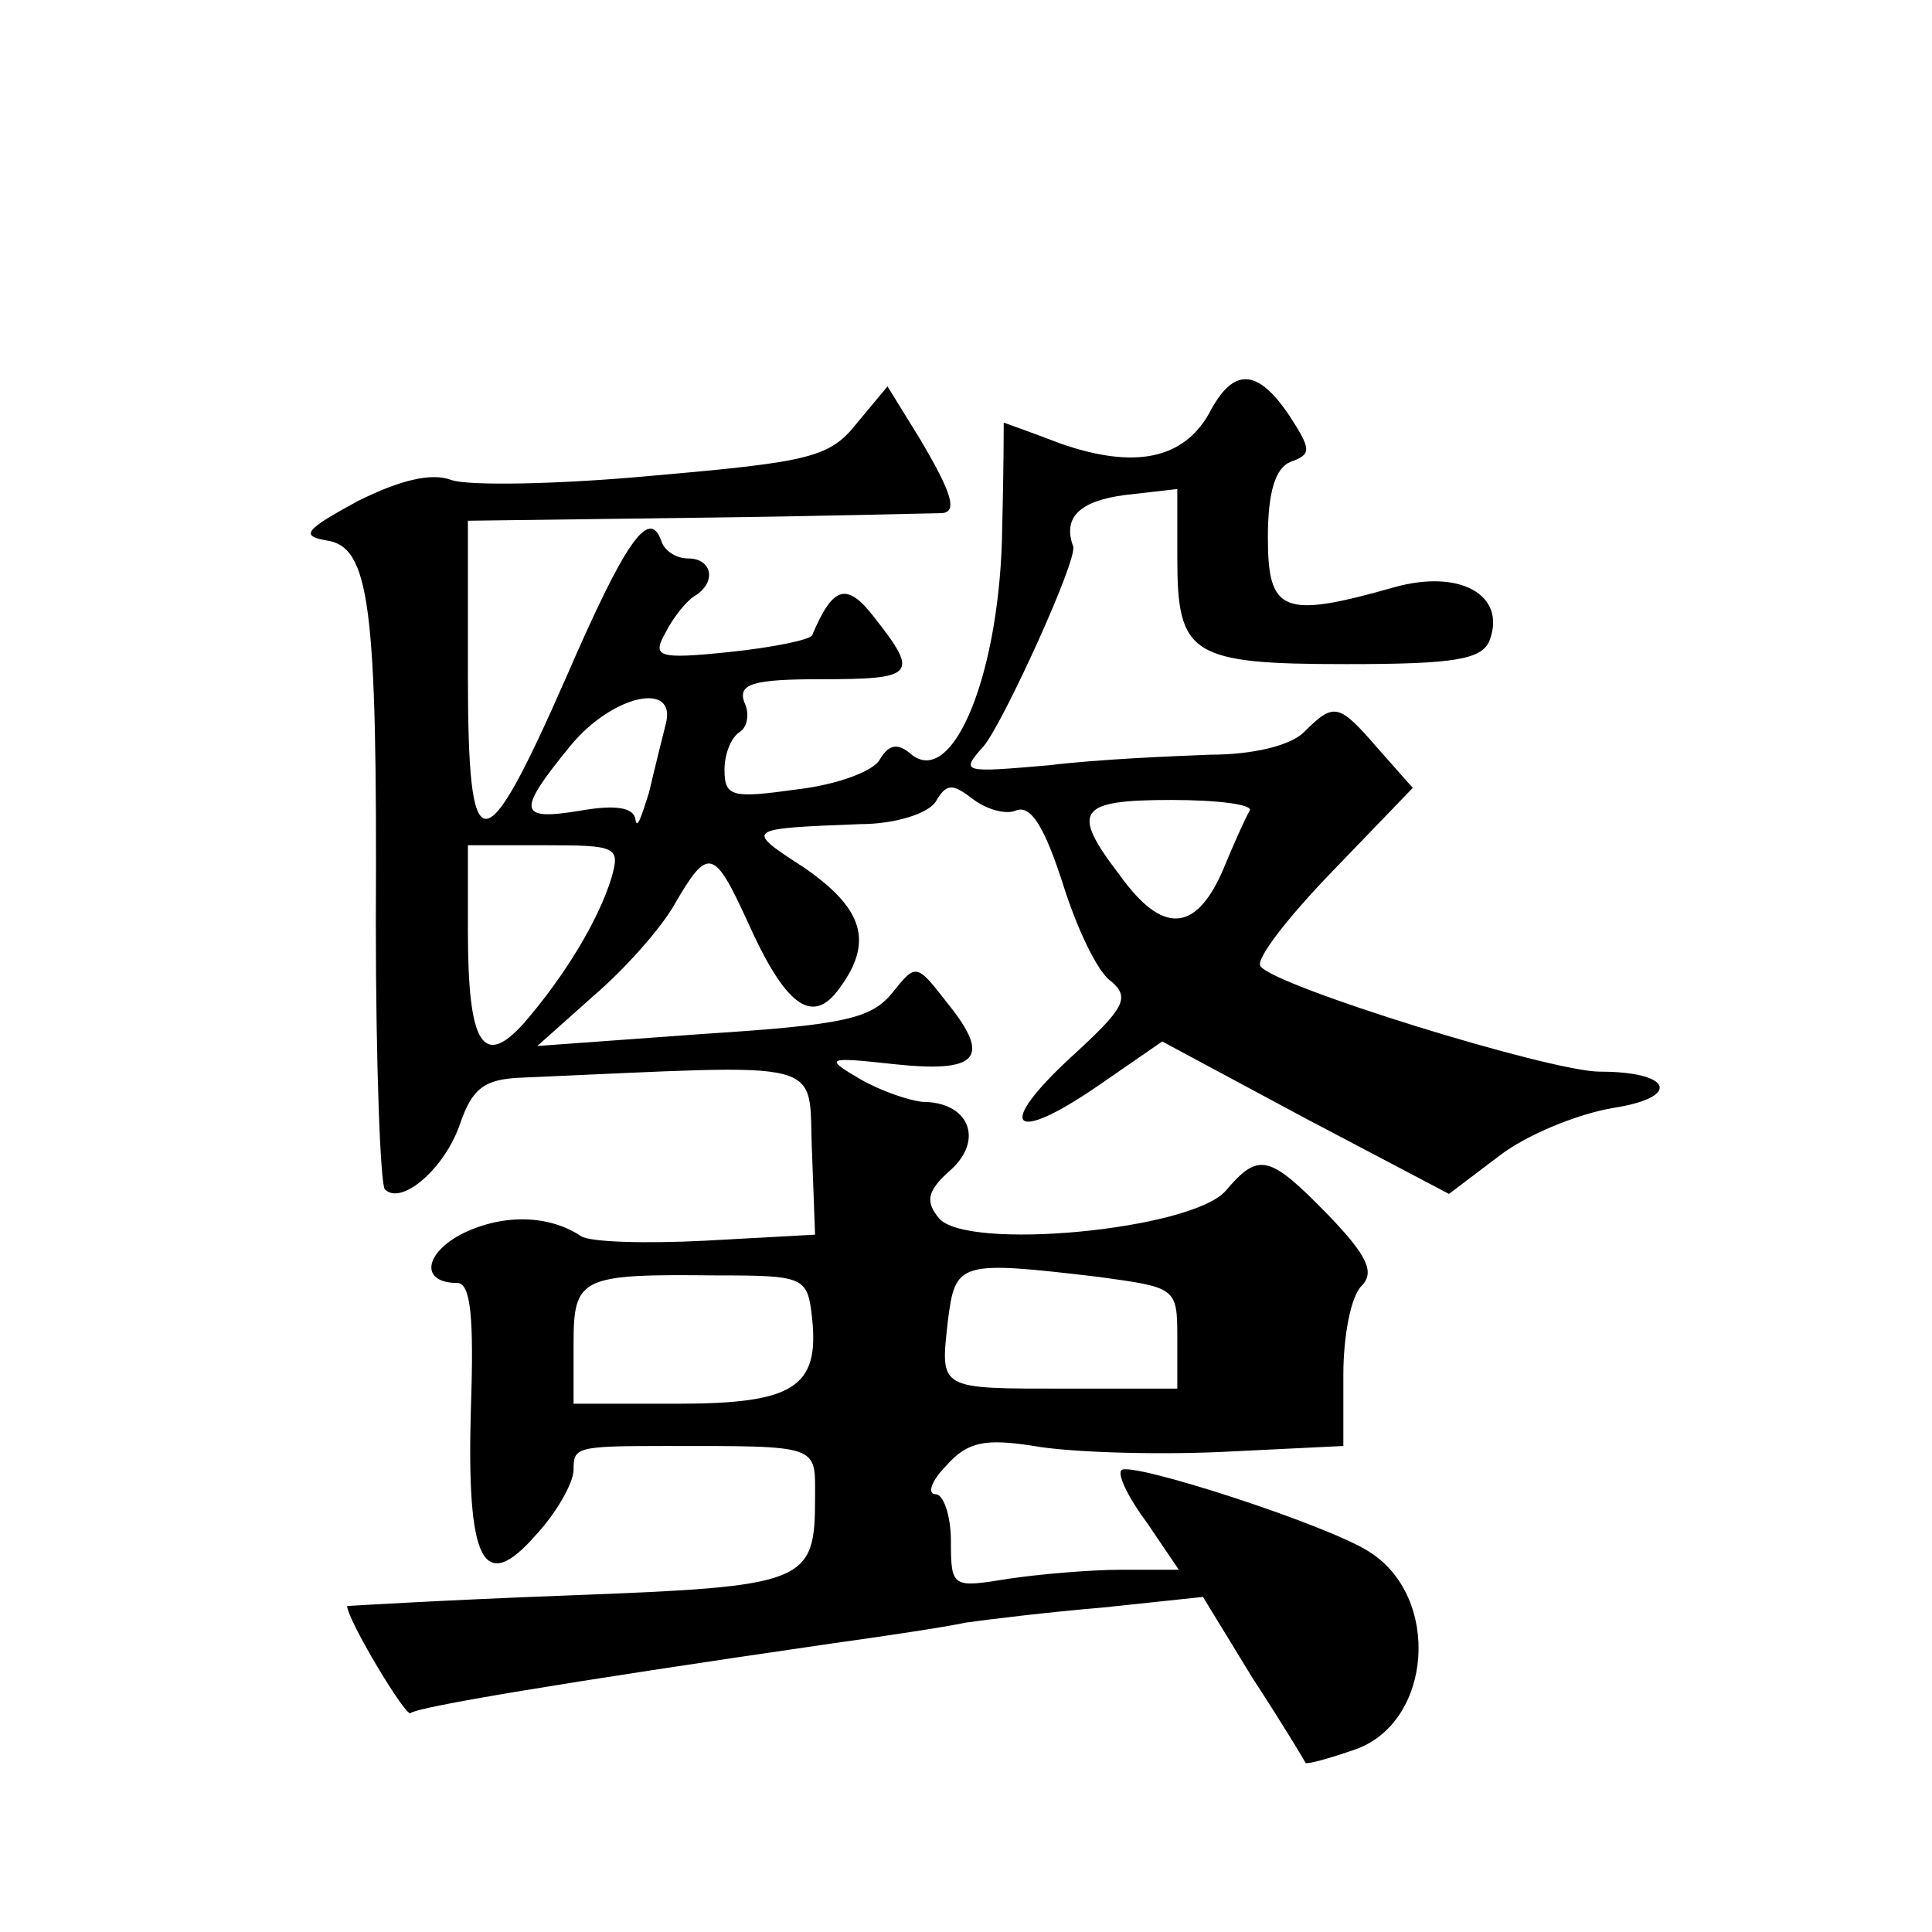 <?xml version="1.0" standalone="no"?>
<!DOCTYPE svg PUBLIC "-//W3C//DTD SVG 20010904//EN"
 "http://www.w3.org/TR/2001/REC-SVG-20010904/DTD/svg10.dtd">
<svg version="1.0" xmlns="http://www.w3.org/2000/svg"
 width="128pt" height="128pt" viewBox="0 0 128 128"
 preserveAspectRatio="xMidYMid meet">
<g transform="translate(0,128) scale(0.1,-0.1)"
fill="#0" stroke="none">
<path d="M801 1006 c-17 -30 -49 -37 -98 -20 -21 8 -38 14 -38 14 0 0 0 -31 -1
-69 -1 -95 -32 -173 -60 -151 -9 8 -15 7 -21 -3 -4 -8 -29 -17 -55 -20 -43 -6 -48
-5 -48 13 0 10 4 21 10 25 5 3 7 12 3 20 -4 12 6 15 51 15 62 0 65 3 36 40 -19
25 -28 22 -42 -11 -2 -3 -26 -8 -55 -11 -48 -5 -51 -3 -42 13 5 10 14 21 19 24
15 9 12 25 -4 25 -8 0 -16 5 -18 12 -8 22 -24 -1 -63 -91 -55 -125 -65 -125 -65
2 l0 102 153 2 c83 1 155 3 160 3 12 0 8 13 -14 50 l-21 34 -20 -24 c-18 -23 -31
-26 -134 -35 -63 -6 -124 -7 -135 -3 -13 5 -34 0 -62 -14 -35 -19 -38 -23 -21 -26
29 -4 34 -42 33 -253 0 -94 3 -174 6 -177 11 -11 40 14 50 44 8 23 16 29 40 30
209 9 190 14 193 -50 l2 -54 -73 -4 c-39 -2 -76 -1 -82 3 -21 14 -51 15 -78 2 -26
-13 -29 -33 -4 -33 9 0 11 -24 9 -82 -3 -103 8 -125 43 -85 14 15 25 35 25 43 0
15 1 16 60 16 104 0 100 1 100 -34 0 -57 -5 -59 -163 -65 -81 -3 -147 -7 -147 -7
0 -9 39 -74 42 -71 4 4 99 20 278 46 36 5 76 11 90 14 14 2 55 7 91 10 l66 7 33
-54 c19 -29 34 -54 35 -56 1 -1 16 3 33 9 51 18 57 101 9 131 -28 18 -158 60 -164
54 -3 -3 5 -19 17 -35 l21 -31 -38 0 c-21 0 -55 -3 -75 -6 -37 -6 -38 -6 -38 25
0 17 -5 31 -10 31 -6 0 -3 9 7 19 14 16 26 18 58 13 22 -4 77 -6 123 -4 l82 4 0
47 c0 26 5 52 12 59 9 9 4 20 -22 47 -39 40 -46 42 -68 16 -23 -26 -172 -40 -190
-18 -9 11 -8 18 8 32 22 20 12 45 -19 45 -9 1 -27 7 -41 15 -24 14 -23 15 22 10
56 -6 65 4 36 40 -21 27 -21 27 -37 7 -14 -17 -32 -21 -125 -27 l-110 -8 37 33
c21 18 45 45 54 61 22 38 26 37 48 -11 25 -56 43 -70 61 -45 23 31 16 53 -23 80
-40 26 -40 26 37 29 23 0 45 7 50 15 7 12 11 12 24 2 9 -7 22 -11 29 -8 10 4 19
-11 31 -48 9 -29 23 -59 32 -65 13 -11 9 -18 -26 -50 -51 -47 -40 -59 18 -19 l42
29 95 -51 95 -50 33 25 c18 14 52 28 76 32 45 7 39 24 -9 24 -33 0 -217 57 -225
70 -3 5 19 33 48 63 l53 55 -23 26 c-26 30 -29 31 -49 11 -9 -9 -34 -15 -62 -15
-26 -1 -74 -3 -107 -7 -58 -5 -59 -5 -43 13 13 16 62 123 59 132 -7 19 4 30 34
34 l35 4 0 -46 c0 -64 9 -70 112 -70 72 0 90 3 95 16 11 30 -20 47 -63 35 -74 -21
-84 -17 -84 33 0 30 5 46 15 50 14 5 14 8 -1 31 -21 31 -37 32 -53 1z m-360 -206
c-2 -8 -7 -28 -11 -45 -5 -16 -8 -25 -9 -18 -1 8 -13 10 -36 6 -42 -7 -43 -1 -7
43 28 34 71 43 63 14z m387 -57 c-3 -5 -11 -23 -18 -40 -18 -41 -40 -42 -68 -3
-33 43 -28 50 34 50 31 0 54 -3 52 -7z m-423 -45 c-9 -29 -32 -66 -58 -96 -27 -30
-37 -14 -37 61 l0 57 51 0 c48 0 50 -1 44 -22z m133 -291 c5 -46 -12 -57 -89 -57
l-69 0 0 39 c0 45 4 47 95 46 58 0 60 -1 63 -28z m190 27 c51 -7 52 -7 52 -40 l0
-34 -73 0 c-86 0 -84 -1 -79 45 5 39 7 40 100 29z"/>
</g>
</svg>
